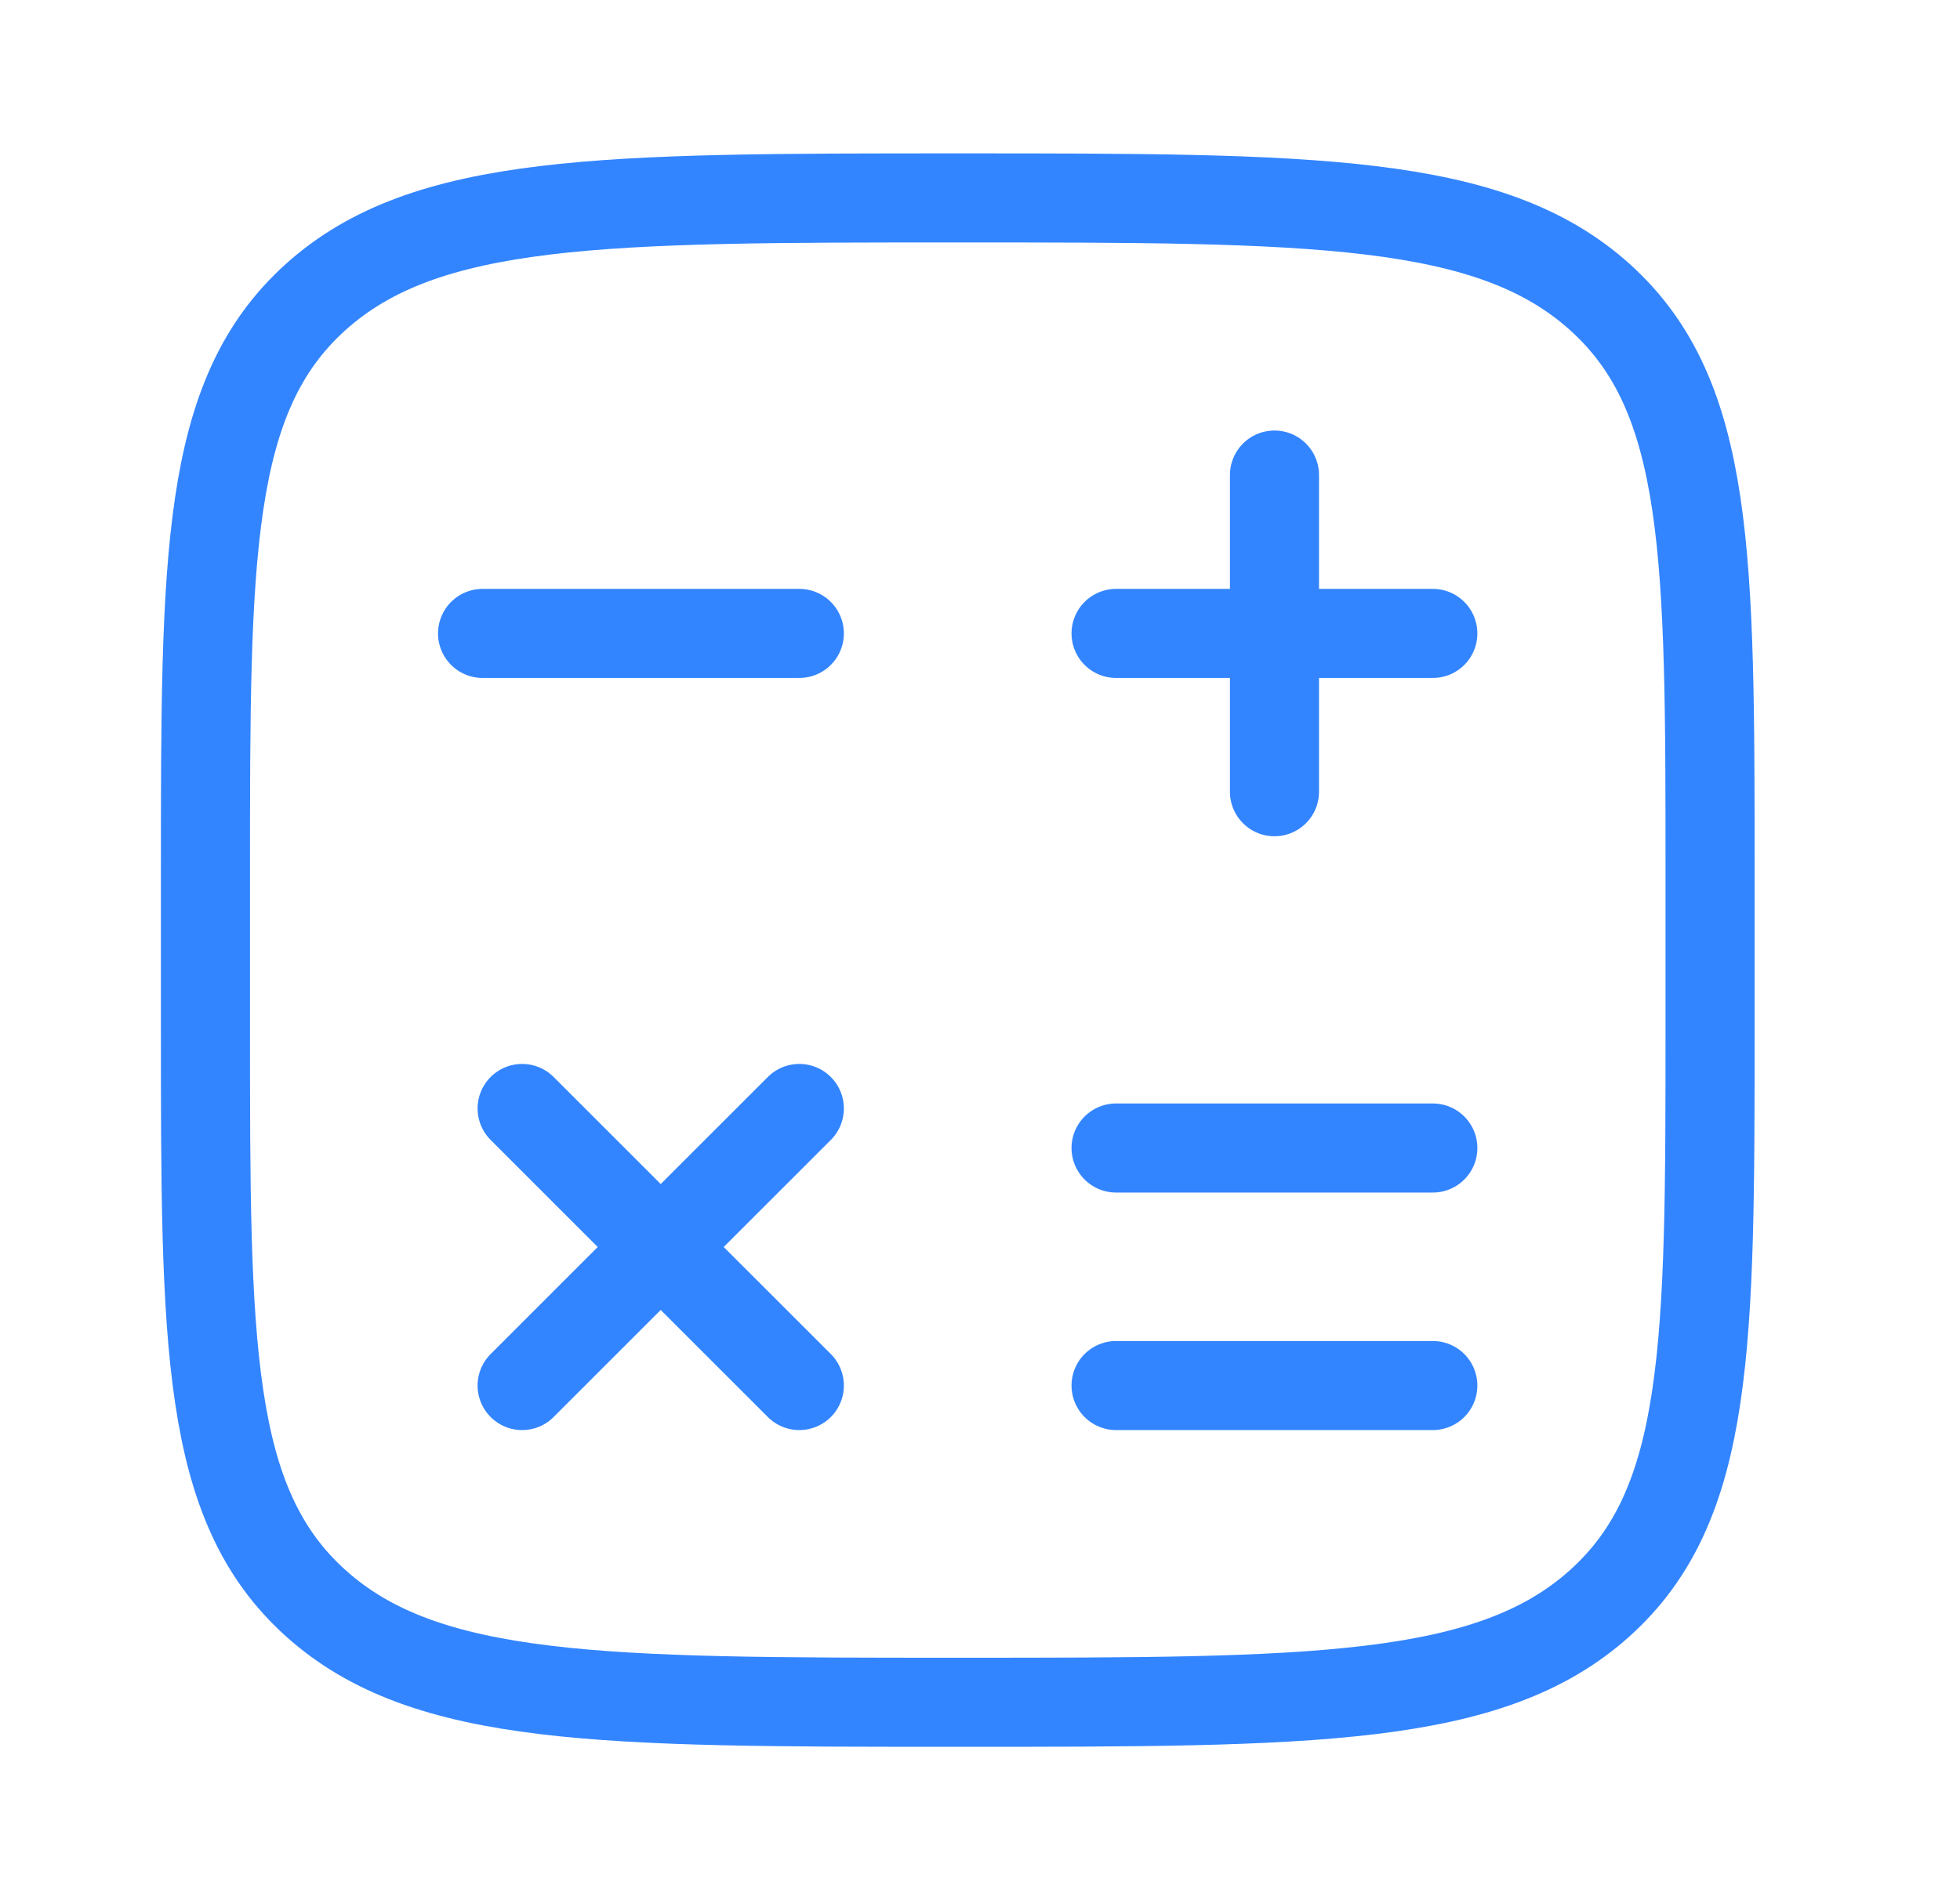 <svg width="33" height="32" viewBox="0 0 33 32" fill="none" xmlns="http://www.w3.org/2000/svg">
<path d="M28.792 17.267V14.733C28.792 9.359 28.792 6.672 26.937 5.003C25.082 3.333 22.097 3.333 16.126 3.333C10.155 3.333 7.169 3.333 5.314 5.003C3.459 6.672 3.459 9.359 3.459 14.733V17.267C3.459 22.641 3.459 25.328 5.314 26.997C7.169 28.667 10.155 28.667 16.126 28.667C22.097 28.667 25.082 28.667 26.937 26.997C28.792 25.328 28.792 22.641 28.792 17.267Z" stroke="#3385FF" stroke-width="1.5"/>
<path d="M24.124 10.667H18.791M21.458 8V13.333" stroke="#3385FF" stroke-width="1.5" stroke-linecap="round" stroke-linejoin="round"/>
<path d="M24.124 23.333H18.791" stroke="#3385FF" stroke-width="1.5" stroke-linecap="round" stroke-linejoin="round"/>
<path d="M24.124 19.333H18.791" stroke="#3385FF" stroke-width="1.5" stroke-linecap="round" stroke-linejoin="round"/>
<path d="M13.458 23.333L11.124 21M11.124 21L8.791 18.667M11.124 21L13.458 18.667M11.124 21L8.791 23.333" stroke="#3385FF" stroke-width="1.5" stroke-linecap="round" stroke-linejoin="round"/>
<path d="M13.458 10.667H8.125" stroke="#3385FF" stroke-width="1.5" stroke-linecap="round" stroke-linejoin="round"/>
</svg>

